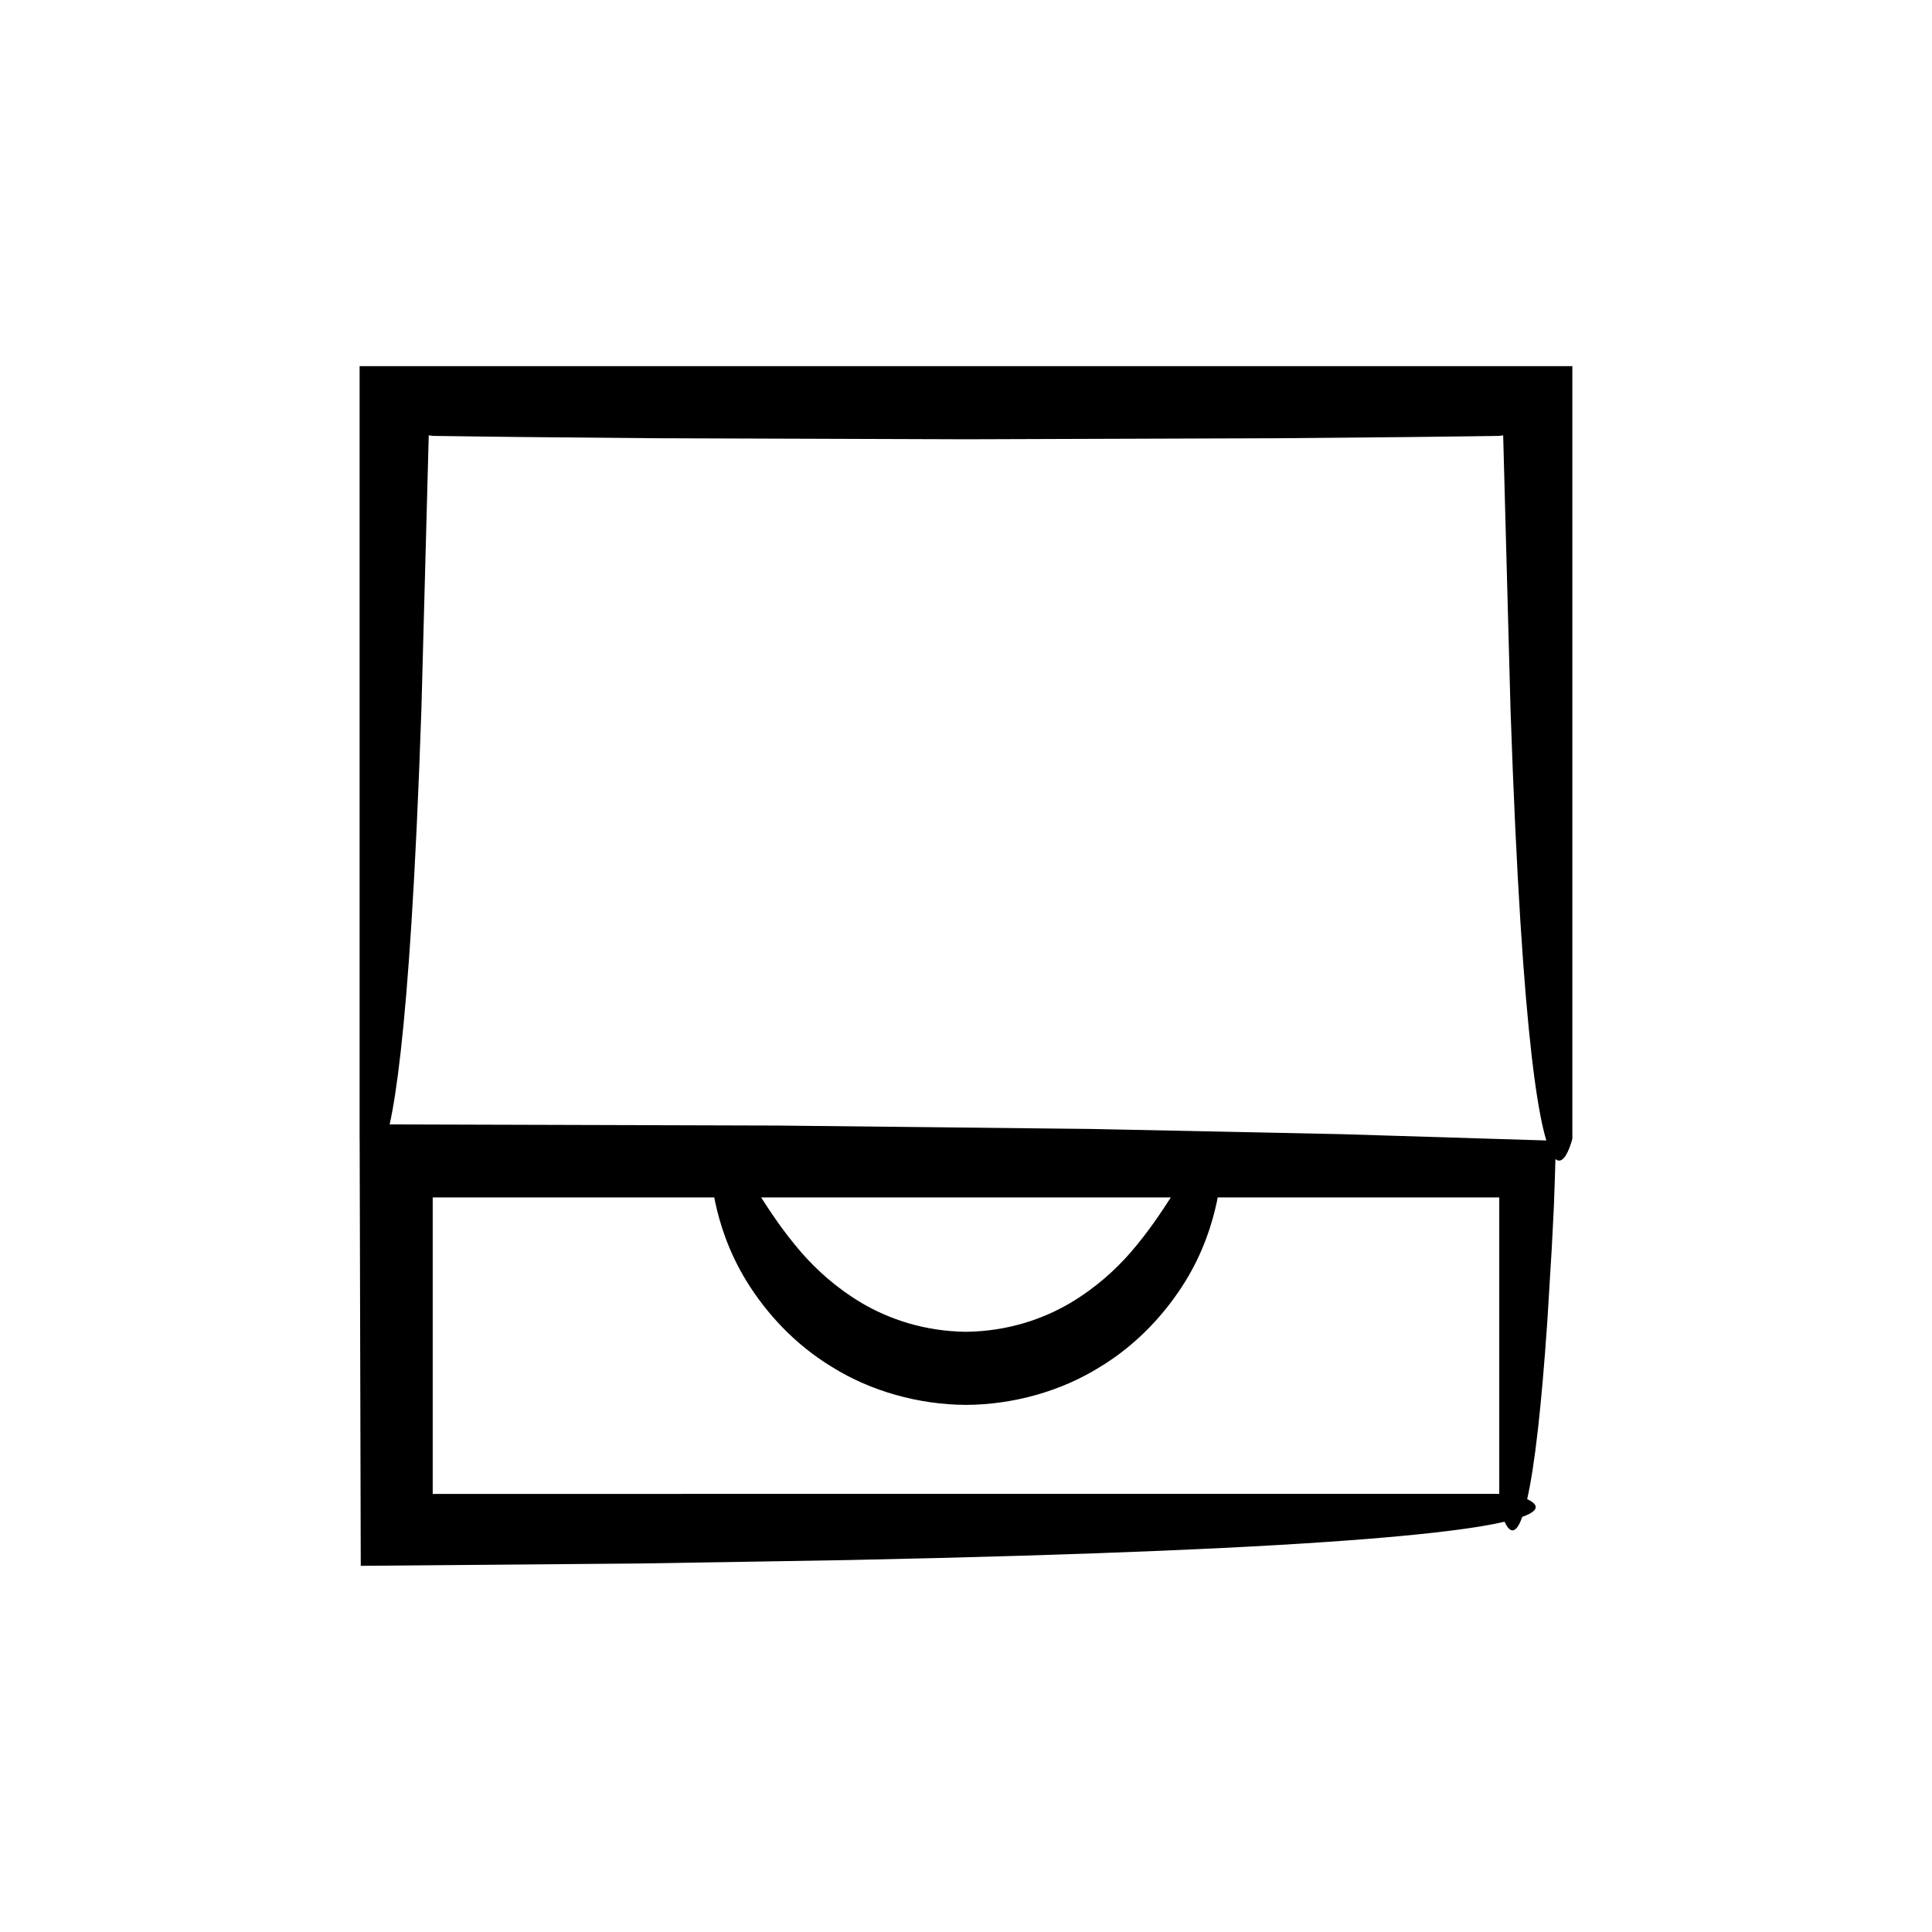 <?xml version="1.0" encoding="UTF-8"?>
<!-- Uploaded to: ICON Repo, www.svgrepo.com, Generator: ICON Repo Mixer Tools -->
<svg fill="#000000" width="800px" height="800px" version="1.1" viewBox="144 144 512 512" xmlns="http://www.w3.org/2000/svg">
 <path d="m239.3 241.04v204.75s0.008 0.031 0.012 0.039c0.105 41.27 0.203 79.035 0.293 113.13 26.668-0.223 51.32-0.43 74.109-0.621 19.902-0.328 38.18-0.629 54.957-0.906 33.551-0.691 61.102-1.539 83.68-2.492 45.16-1.902 70.434-4.211 84.062-6.438 2.523-0.414 4.531-0.82 6.309-1.227 0.969 2.129 2.367 3.633 3.965 0.48 0.238-0.469 0.48-1.078 0.727-1.766 5.328-1.898 3.746-3.574 1.301-4.691 0.938-4.137 1.906-10.082 2.867-18.613 0.836-7.434 1.668-16.781 2.473-28.48 0.355-5.848 0.746-12.285 1.176-19.359 0.18-3.539 0.367-7.238 0.562-11.102 0.09-2.531 0.18-5.117 0.273-7.758 0.043-1.582 0.09-3.227 0.137-4.844 2.598 2.316 4.488-5.359 4.488-5.359l-0.004-204.75zm19.371 298.86v-78.566h74.617c0.086 0.406 0.133 0.734 0.23 1.172 1.141 5.383 3.426 13.109 8.434 21.199 4.973 8.023 12.504 16.547 22.711 22.66 10.082 6.273 22.695 9.883 35.332 9.945 12.637-0.062 25.246-3.672 35.332-9.945 10.207-6.113 17.738-14.637 22.711-22.66 5.008-8.09 7.293-15.816 8.434-21.199 0.102-0.438 0.148-0.766 0.23-1.172h74.617v78.562zm87.031-78.566h108.58c-2.477 3.781-5.637 8.758-10.73 14.656-3.875 4.41-9.02 9.227-16.094 13.422-7.082 4.117-16.277 7.387-27.465 7.527-11.188-0.141-20.387-3.41-27.469-7.527-7.074-4.191-12.219-9.008-16.094-13.422-5.094-5.894-8.254-10.871-10.73-14.656zm153.93-16.766c-19.508-0.406-41.5-0.863-66.27-1.379-24.773-0.27-52.324-0.57-82.957-0.902-31.336-0.09-65.66-0.191-103.14-0.301 1.945-8.879 3.988-25.145 5.797-53.781 0.953-15.09 1.844-33.605 2.617-56.277 0.543-20.262 1.184-44.23 1.945-72.562l0.867 0.121c0.117 0.012 0.008 0.02 0.309 0.031l2 0.027 4.043 0.055c5.426 0.066 10.988 0.137 16.691 0.207 11.41 0.105 23.383 0.215 35.938 0.328 25.117 0.086 52.566 0.18 82.52 0.277 29.953-0.102 57.402-0.191 82.516-0.273 12.555-0.113 24.527-0.223 35.938-0.328 5.703-0.07 11.266-0.141 16.691-0.207l4.043-0.055 2-0.027c0.301-0.012 0.191-0.02 0.309-0.031l0.867-0.121c0.758 28.328 1.402 52.301 1.945 72.562 0.777 22.672 1.664 41.191 2.617 56.277 1.906 30.176 4.07 46.633 6.109 55.164 0.258 1.078 0.516 2.027 0.766 2.863-15.789-0.484-33.699-1.035-54.16-1.668z"/>
</svg>